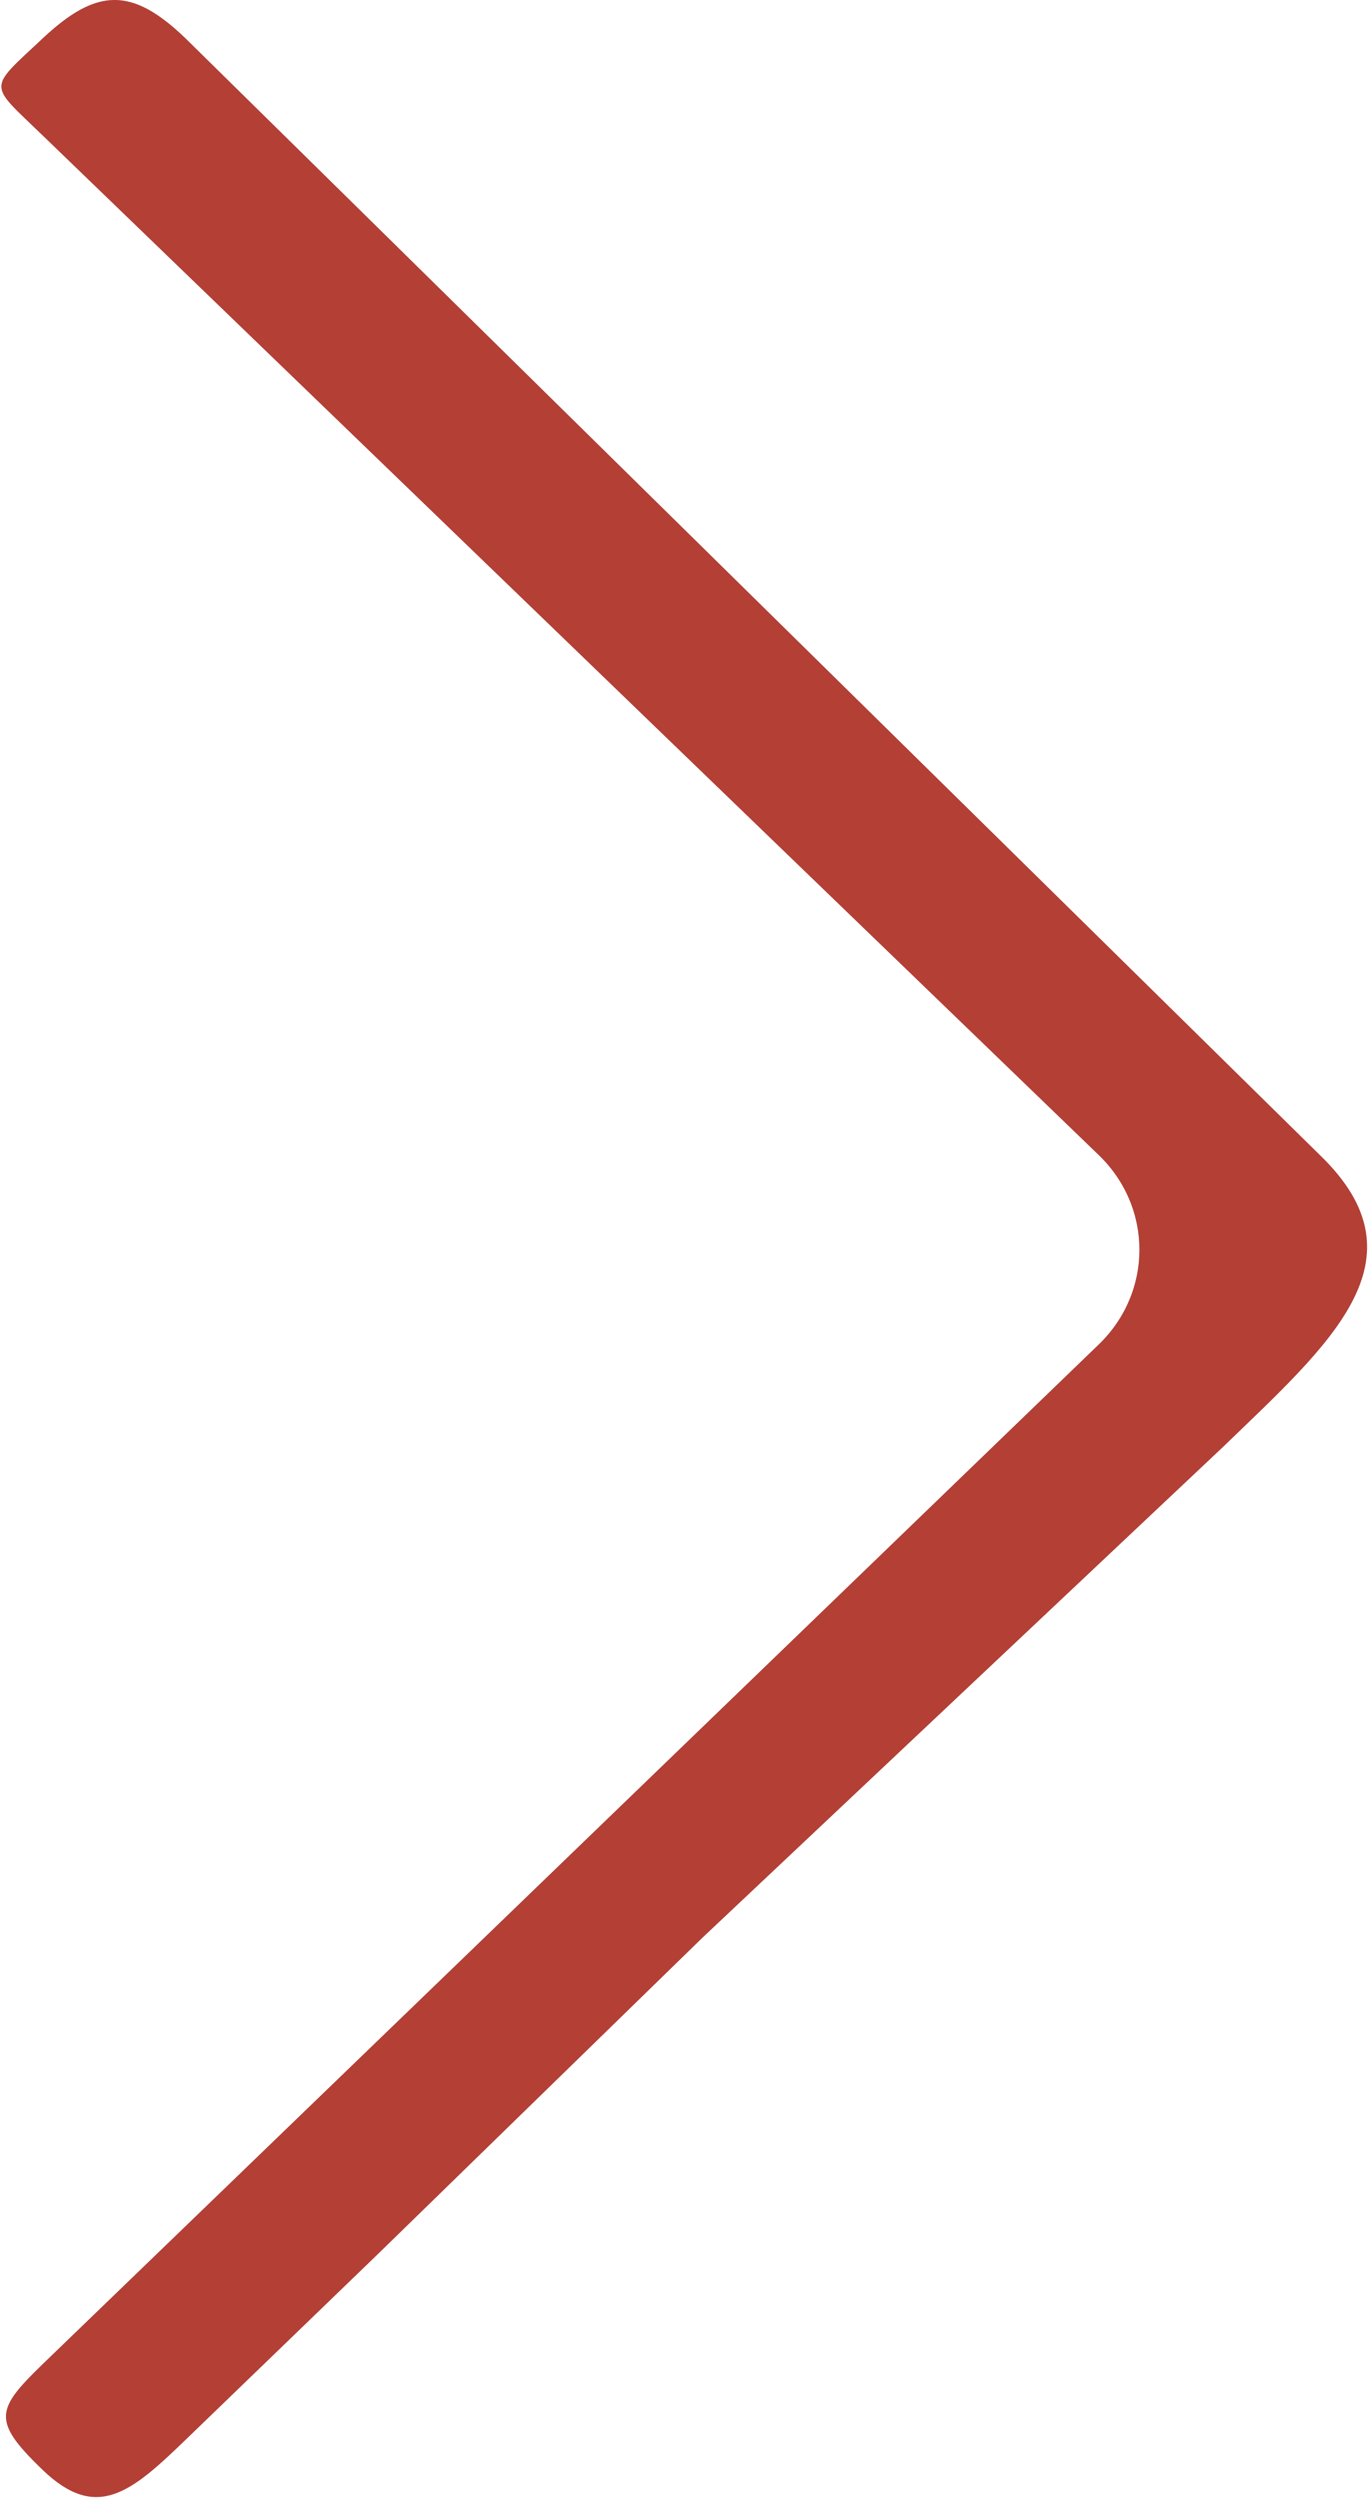<?xml version="1.0" encoding="UTF-8"?> <svg xmlns="http://www.w3.org/2000/svg" width="409" height="747" viewBox="0 0 409 747" fill="none"><path fill-rule="evenodd" clip-rule="evenodd" d="M12.738 738C28.935 753.59 39.345 744.59 55.5 729L113 673.5L210 579L365.5 432.492C397.852 401.273 426.983 376.367 394.631 345.148L55.5 11.491C39.469 -3.939 28.976 -3.742 12.738 11.488C-3.831 27.038 -3.582 24.671 12.739 40.461L328.508 345.148C344.705 360.778 344.705 386.081 328.508 401.711L15.265 703.976C-0.932 719.566 -3.458 722.41 12.738 738Z" fill="#B33F35"></path></svg> 